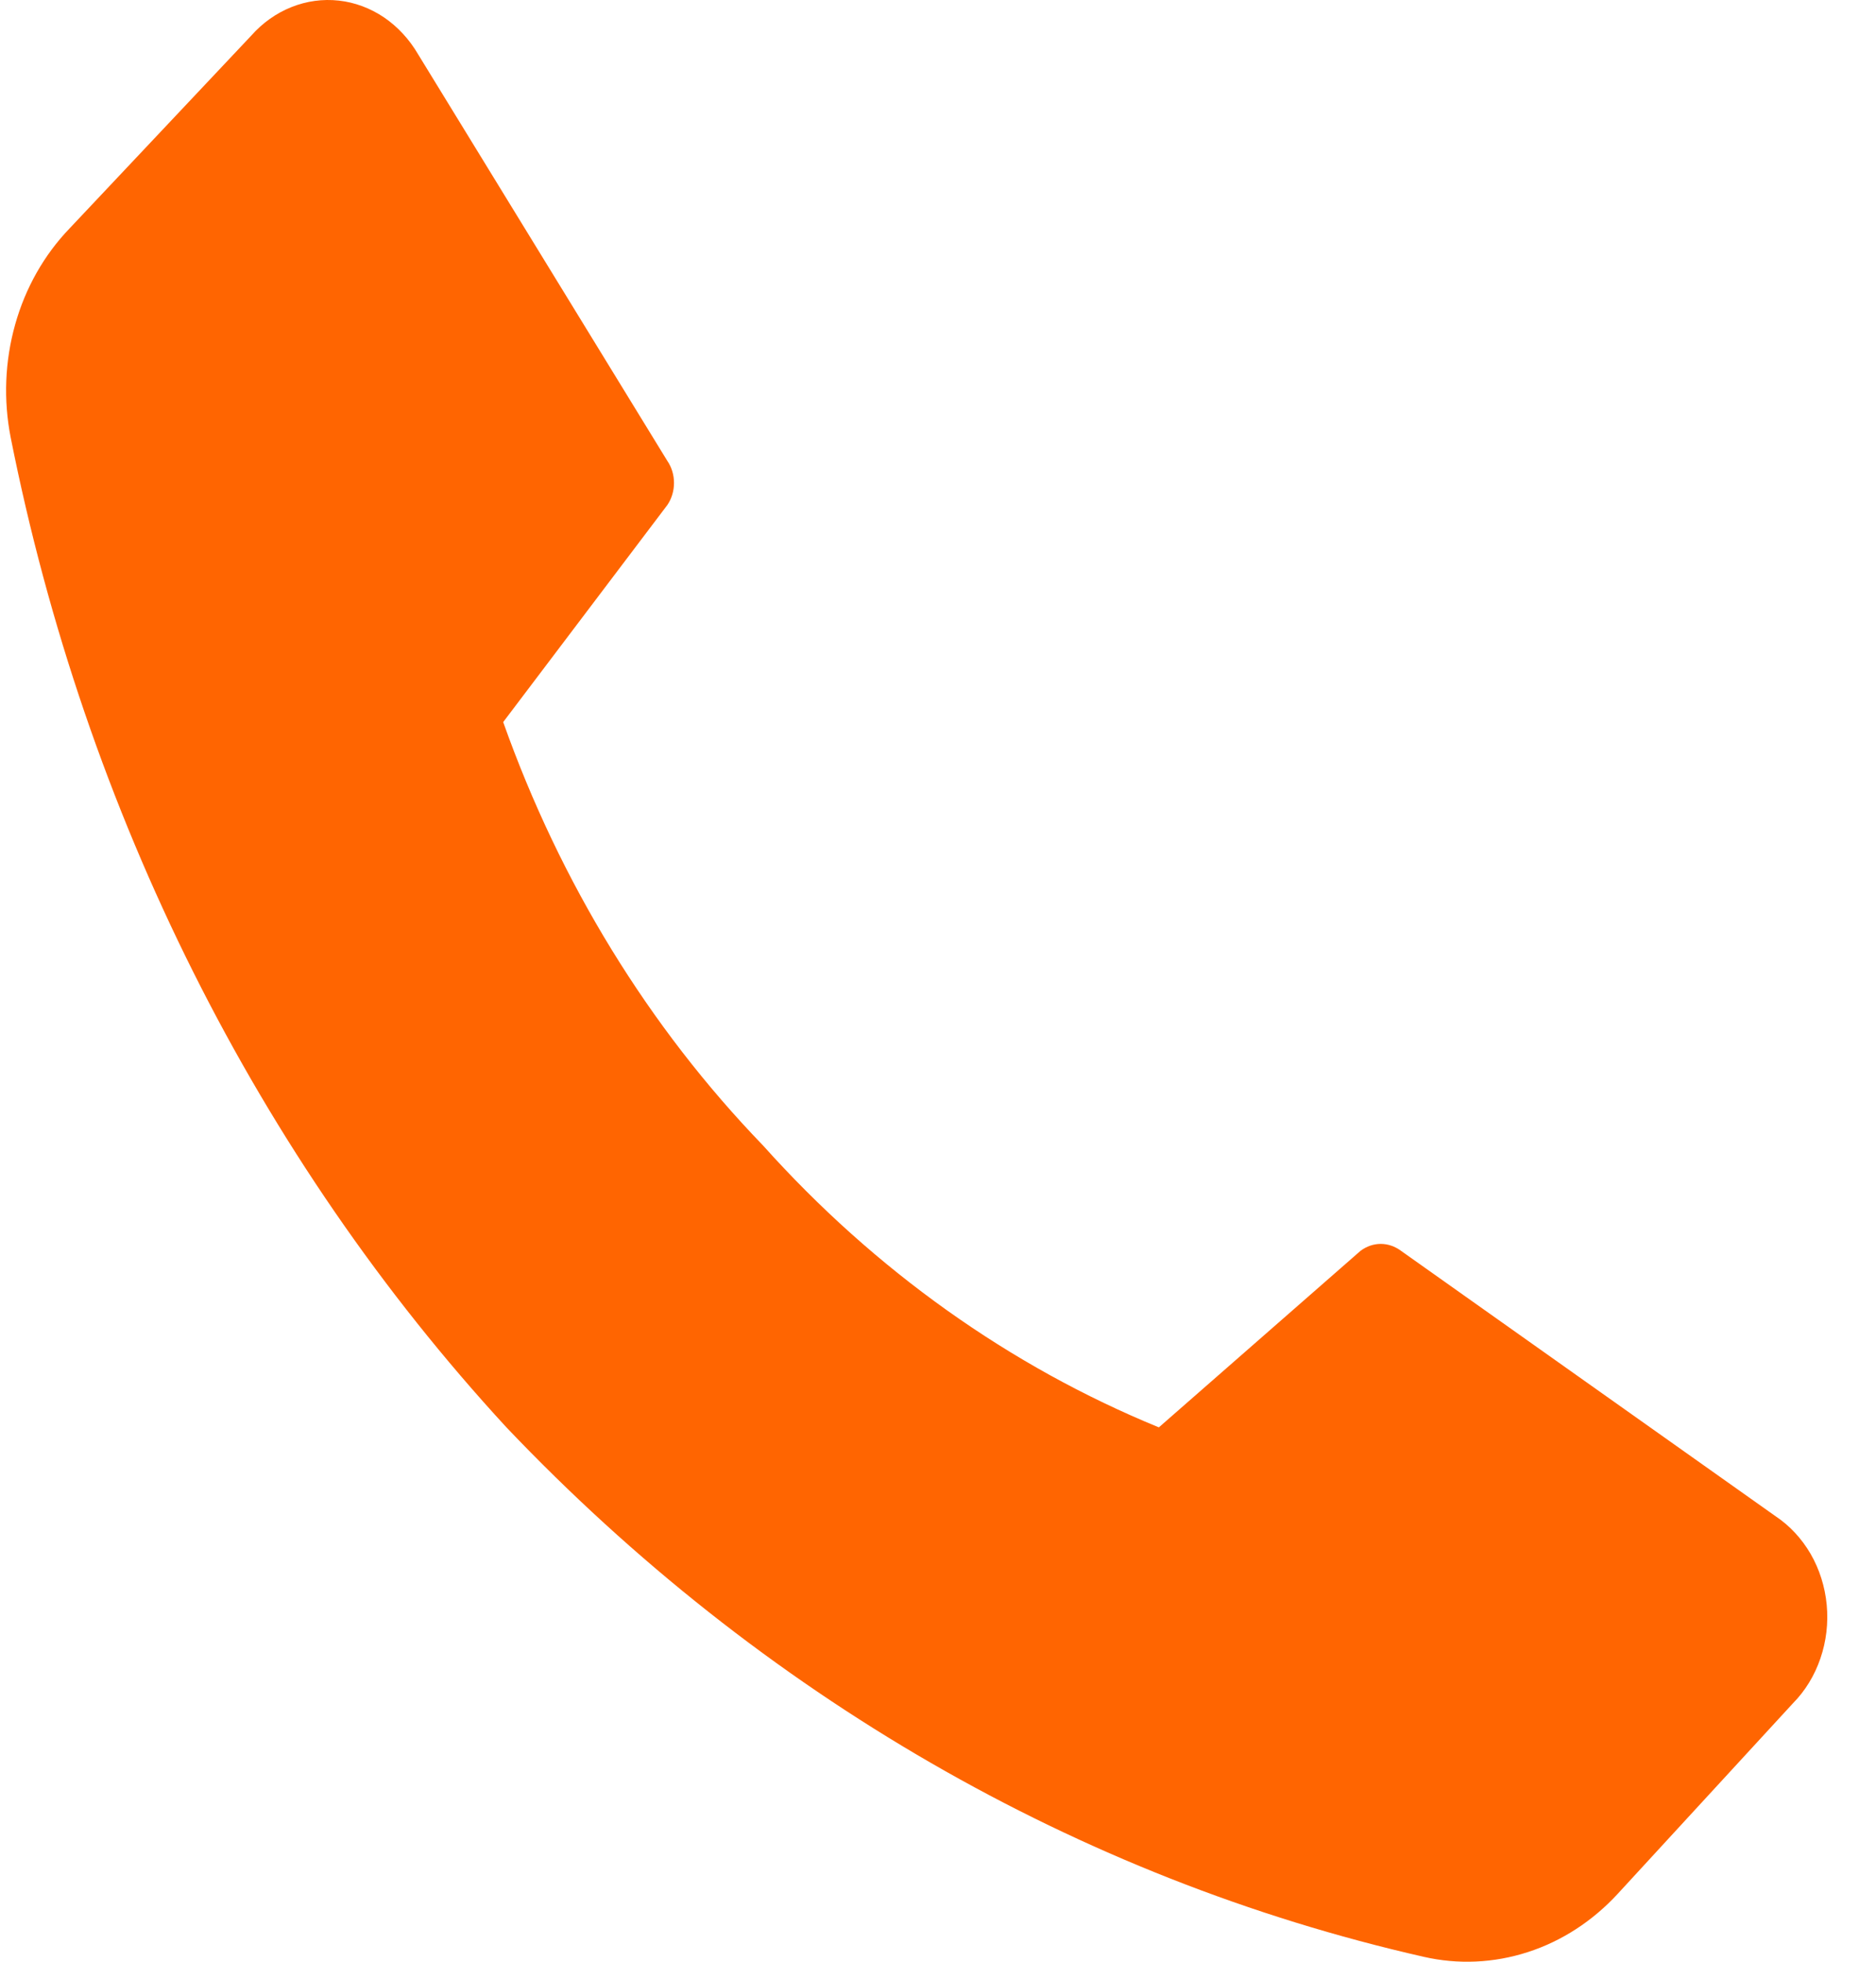<svg width="22" height="23" viewBox="0 0 22 23" fill="none" xmlns="http://www.w3.org/2000/svg">
<path d="M8.949 13.431C10.258 14.892 11.842 16.019 13.59 16.735L15.954 14.666C16.024 14.613 16.107 14.584 16.192 14.584C16.277 14.584 16.36 14.613 16.431 14.666L20.821 17.776C20.987 17.886 21.128 18.038 21.233 18.218C21.337 18.398 21.402 18.603 21.422 18.816C21.442 19.029 21.417 19.244 21.348 19.444C21.28 19.644 21.17 19.824 21.027 19.969L18.971 22.204C18.676 22.524 18.314 22.759 17.917 22.887C17.519 23.016 17.099 23.035 16.694 22.942C12.65 22.023 8.923 19.872 5.939 16.735C3.02 13.566 1.001 9.534 0.125 5.128C0.039 4.689 0.057 4.233 0.178 3.804C0.298 3.375 0.518 2.988 0.815 2.679L2.947 0.417C3.079 0.268 3.24 0.154 3.418 0.083C3.596 0.012 3.786 -0.014 3.974 0.007C4.162 0.028 4.344 0.096 4.505 0.205C4.666 0.315 4.802 0.463 4.904 0.638L7.826 5.404C7.877 5.478 7.904 5.569 7.904 5.662C7.904 5.755 7.877 5.846 7.826 5.921L5.901 8.466C6.569 10.349 7.61 12.045 8.949 13.431Z" fill="#FF6501"/>
</svg>
